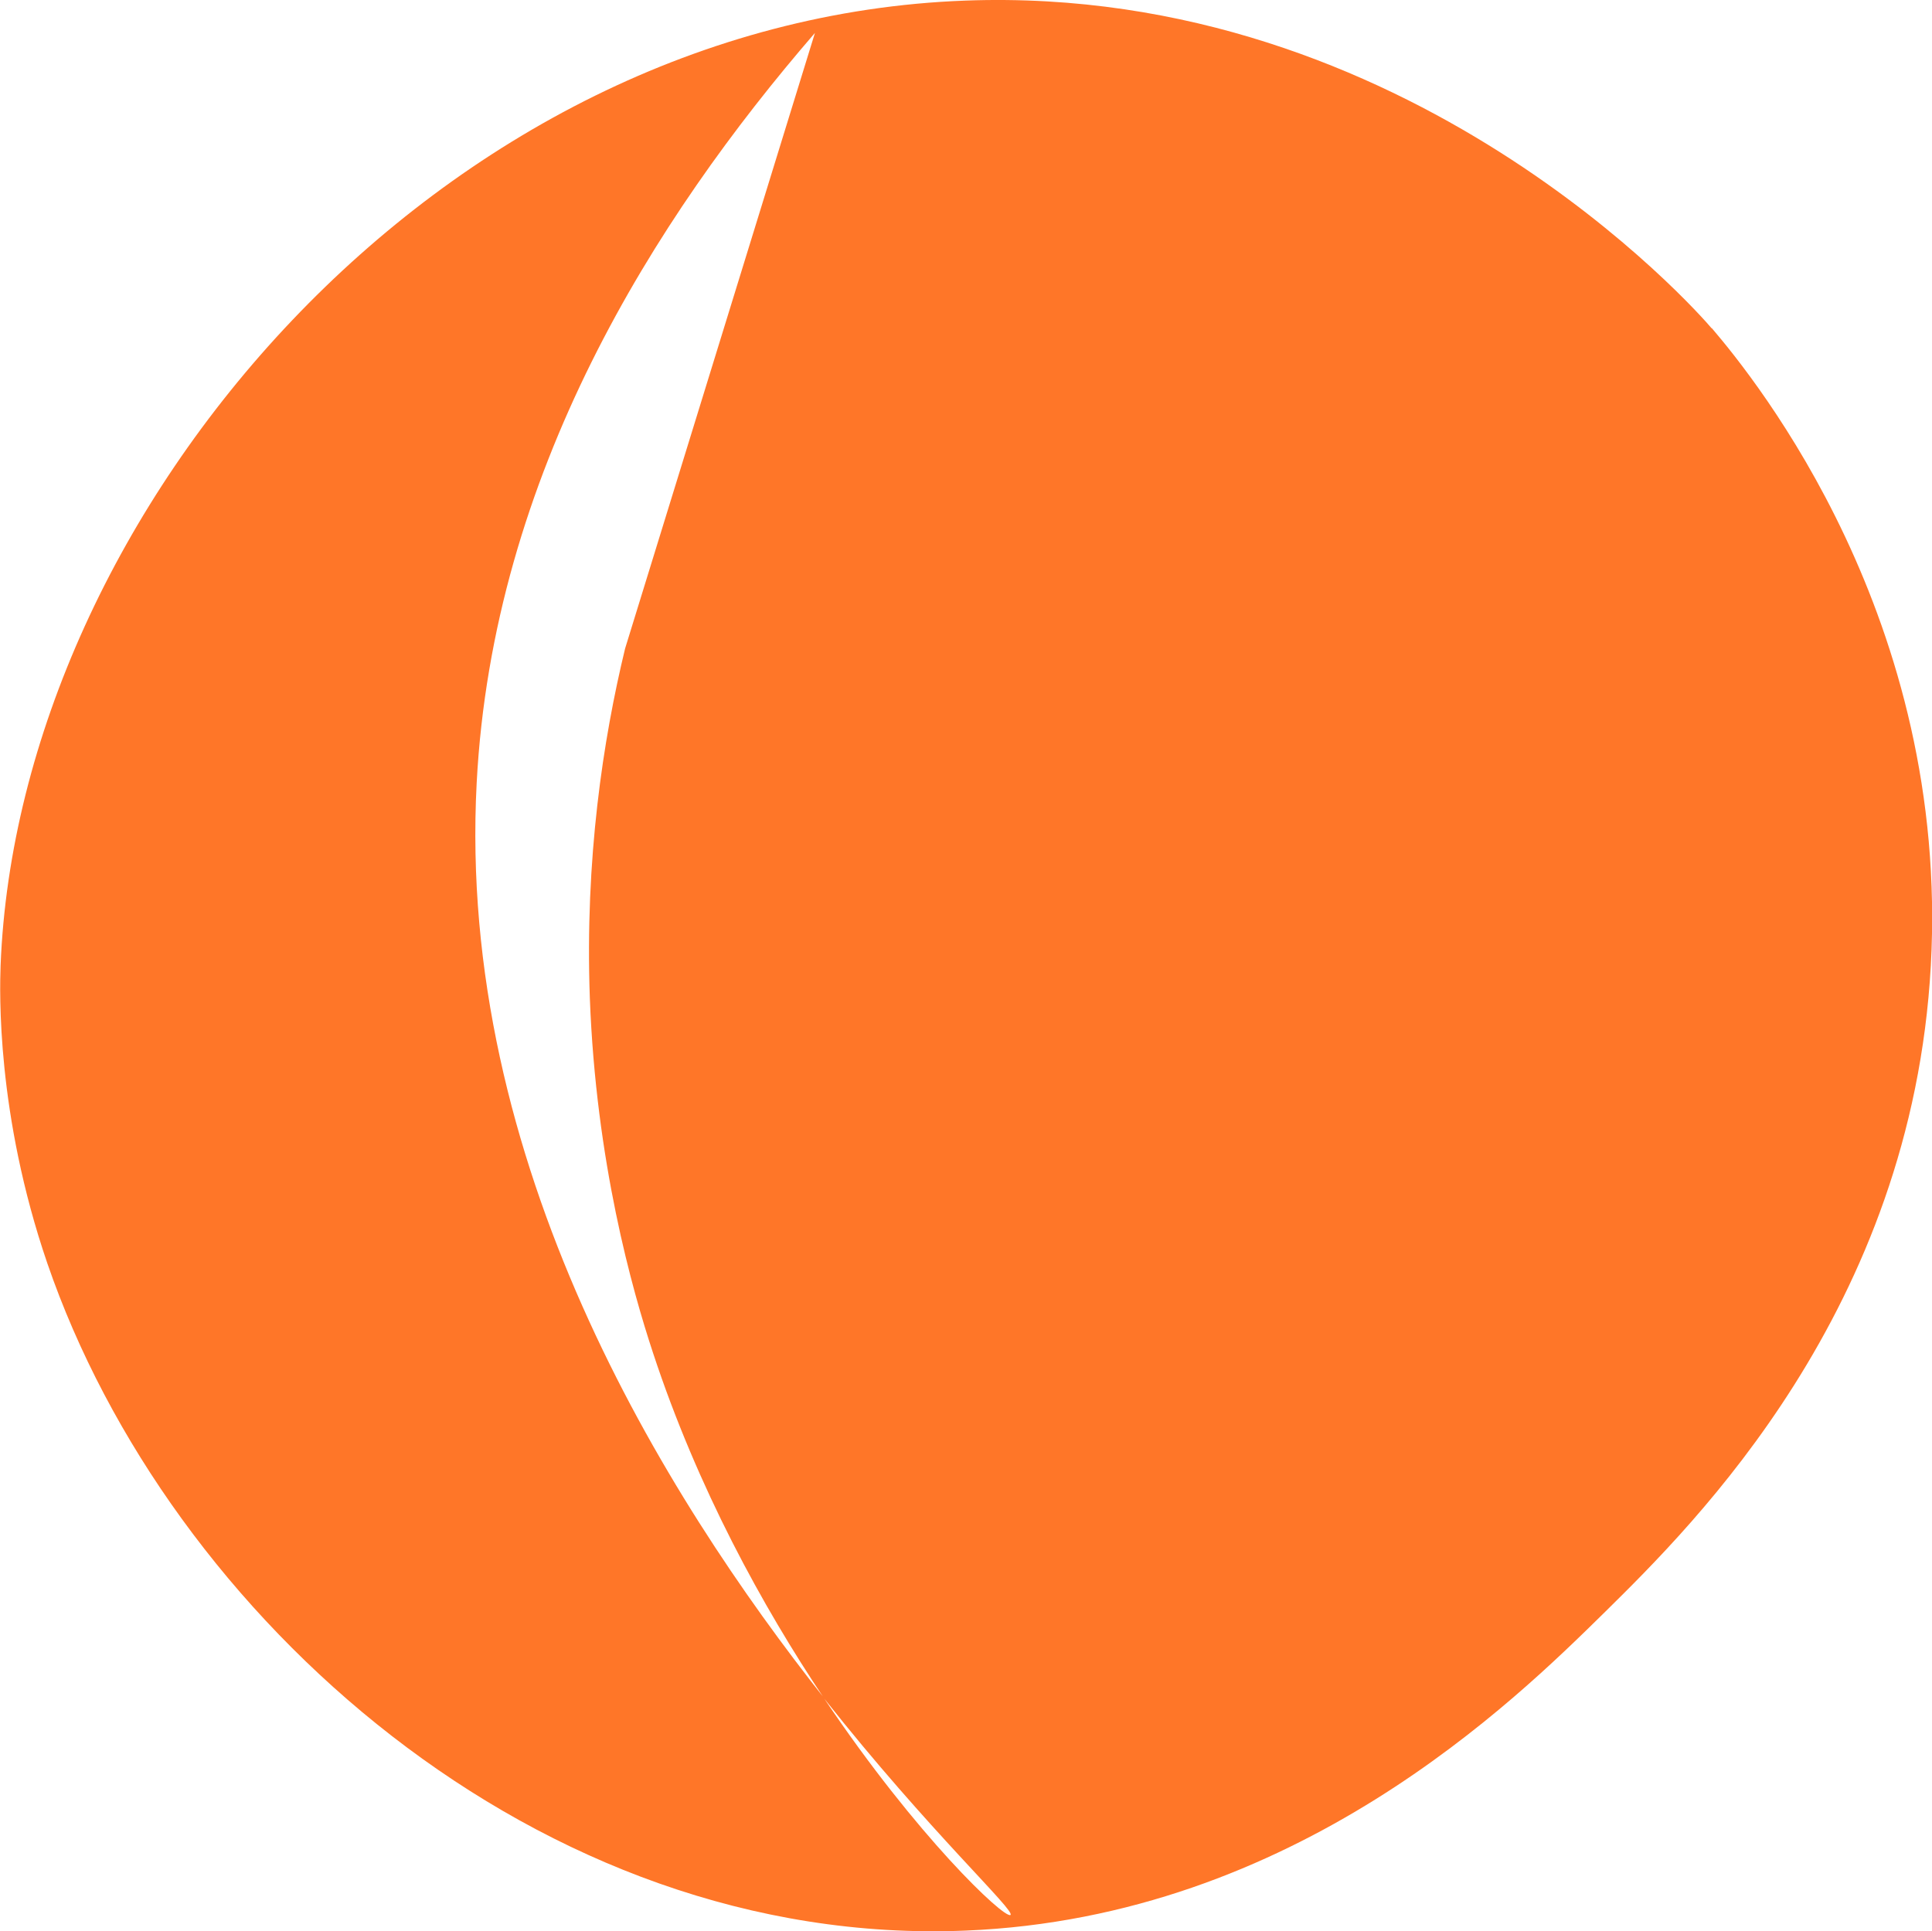 <?xml version="1.0" encoding="UTF-8"?>
<!DOCTYPE svg PUBLIC '-//W3C//DTD SVG 1.0//EN'
          'http://www.w3.org/TR/2001/REC-SVG-20010904/DTD/svg10.dtd'>
<svg data-name="Layer 2" height="65.72" viewBox="0 0 65.74 65.72" width="65.74" xmlns="http://www.w3.org/2000/svg" xmlns:xlink="http://www.w3.org/1999/xlink"
><g data-name="Layer 1"
  ><path d="m58.24,11.17c-.47-.56-10.29-11.71-25.39-11.15C14.93.68.62,17.43.02,32.86c-.03.87-.15,5.05,1.59,10.13,4.13,12.03,16.73,23.31,31.25,22.71,11.22-.46,18.67-7.81,21.76-10.85,3.05-3.01,10.43-10.28,11.08-21.99.65-11.76-5.94-19.92-7.45-21.69Zm-30.18,46.64c-5.51-6.97-12.52-18.26-11.84-31.17.55-10.49,6.03-19.18,11.51-25.52l-6.46,20.95c-.75,3.1-1.37,7.15-1.2,11.89.21,5.59,1.44,9.93,2.15,12.08,1.52,4.61,3.72,8.62,5.83,11.77,3.59,4.54,6.55,7.25,6.33,7.36-.23.11-3.18-2.67-6.33-7.36Z" fill="#ff7628"
  /></g
></svg
>
